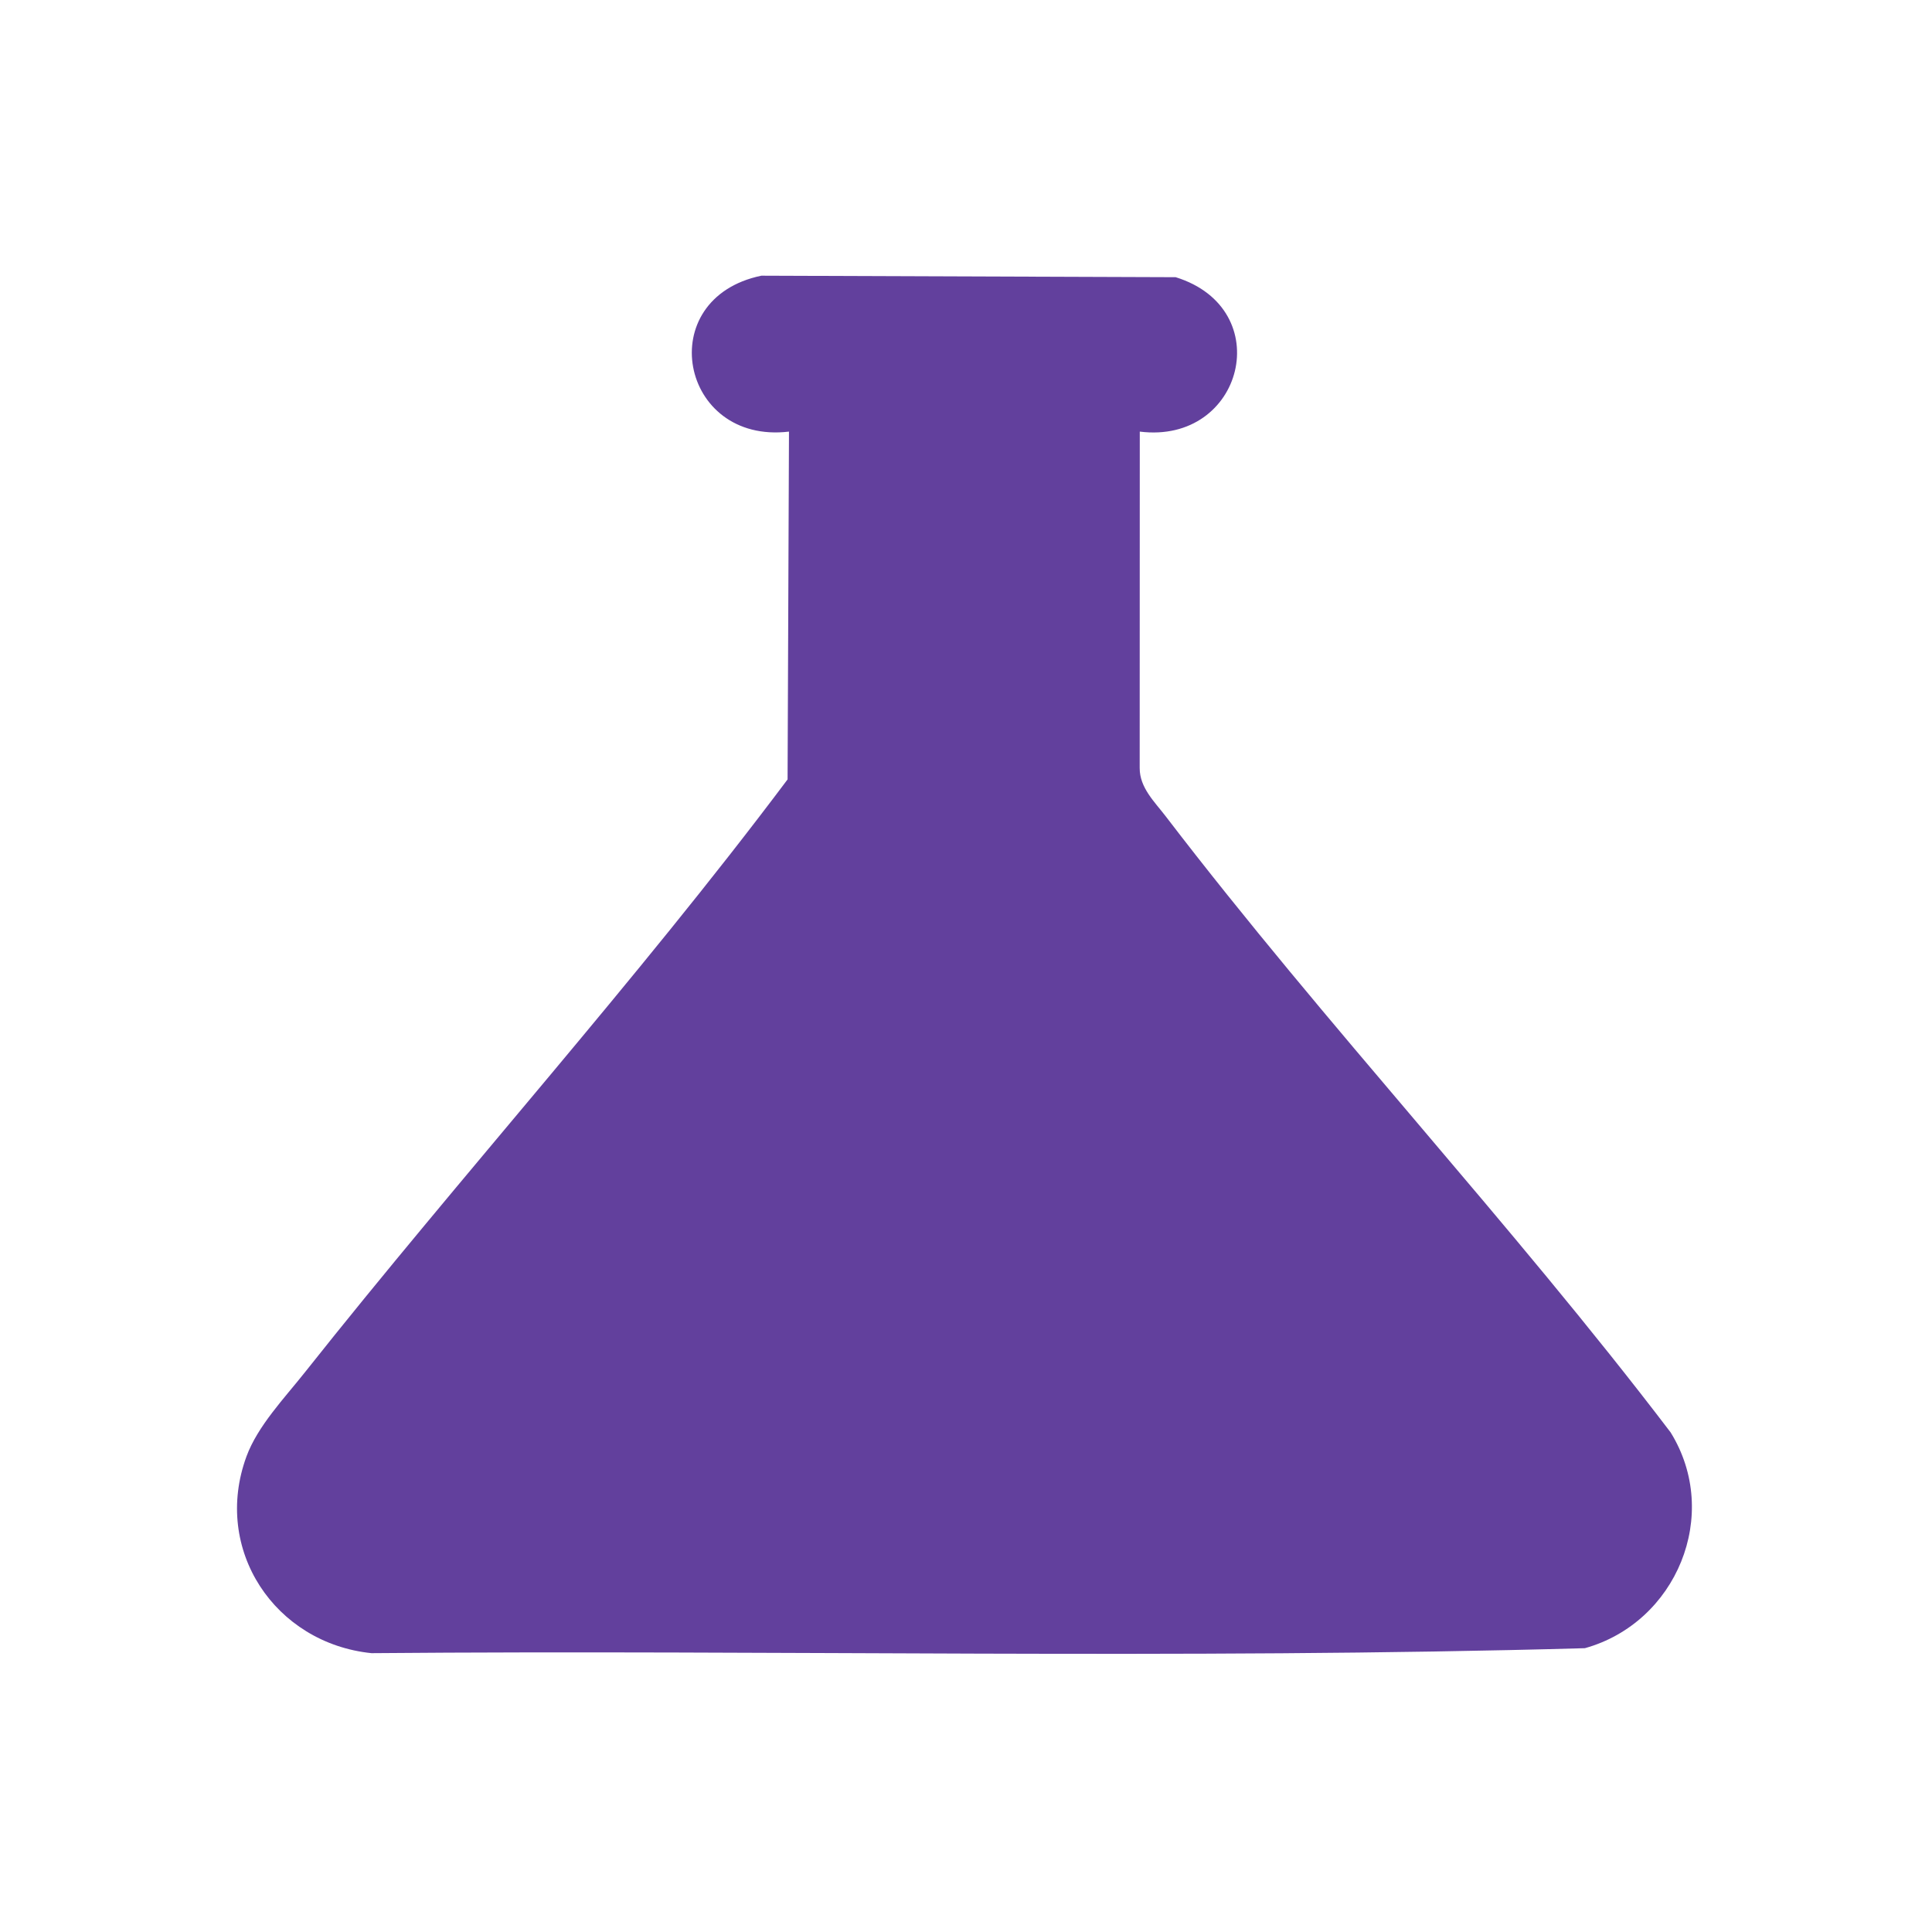 <svg xmlns="http://www.w3.org/2000/svg" id="Layer_1" viewBox="0 0 400 400"><defs><style>      .st0 {        fill: #62409d;      }    </style></defs><path class="st0" d="M235.98,89.36l-.02,69.64c-.02,4.11,3.12,7.03,5.42,10.05,33.34,43.56,71.26,83.83,104.51,127.52,10.54,17.05,1.18,39.4-17.76,44.67-83.52,2.35-167.52.31-251.22,1.03-20-2.06-32.97-21.43-25.88-40.73,2.33-6.34,7.93-12.15,12.13-17.46,32.72-41.28,68.35-80.65,99.9-122.71l.29-72.01c-22.59,2.7-28.42-27.57-5.72-32.28l85.78.31c21.12,6.55,14.04,34.65-7.43,31.97Z"></path></svg>